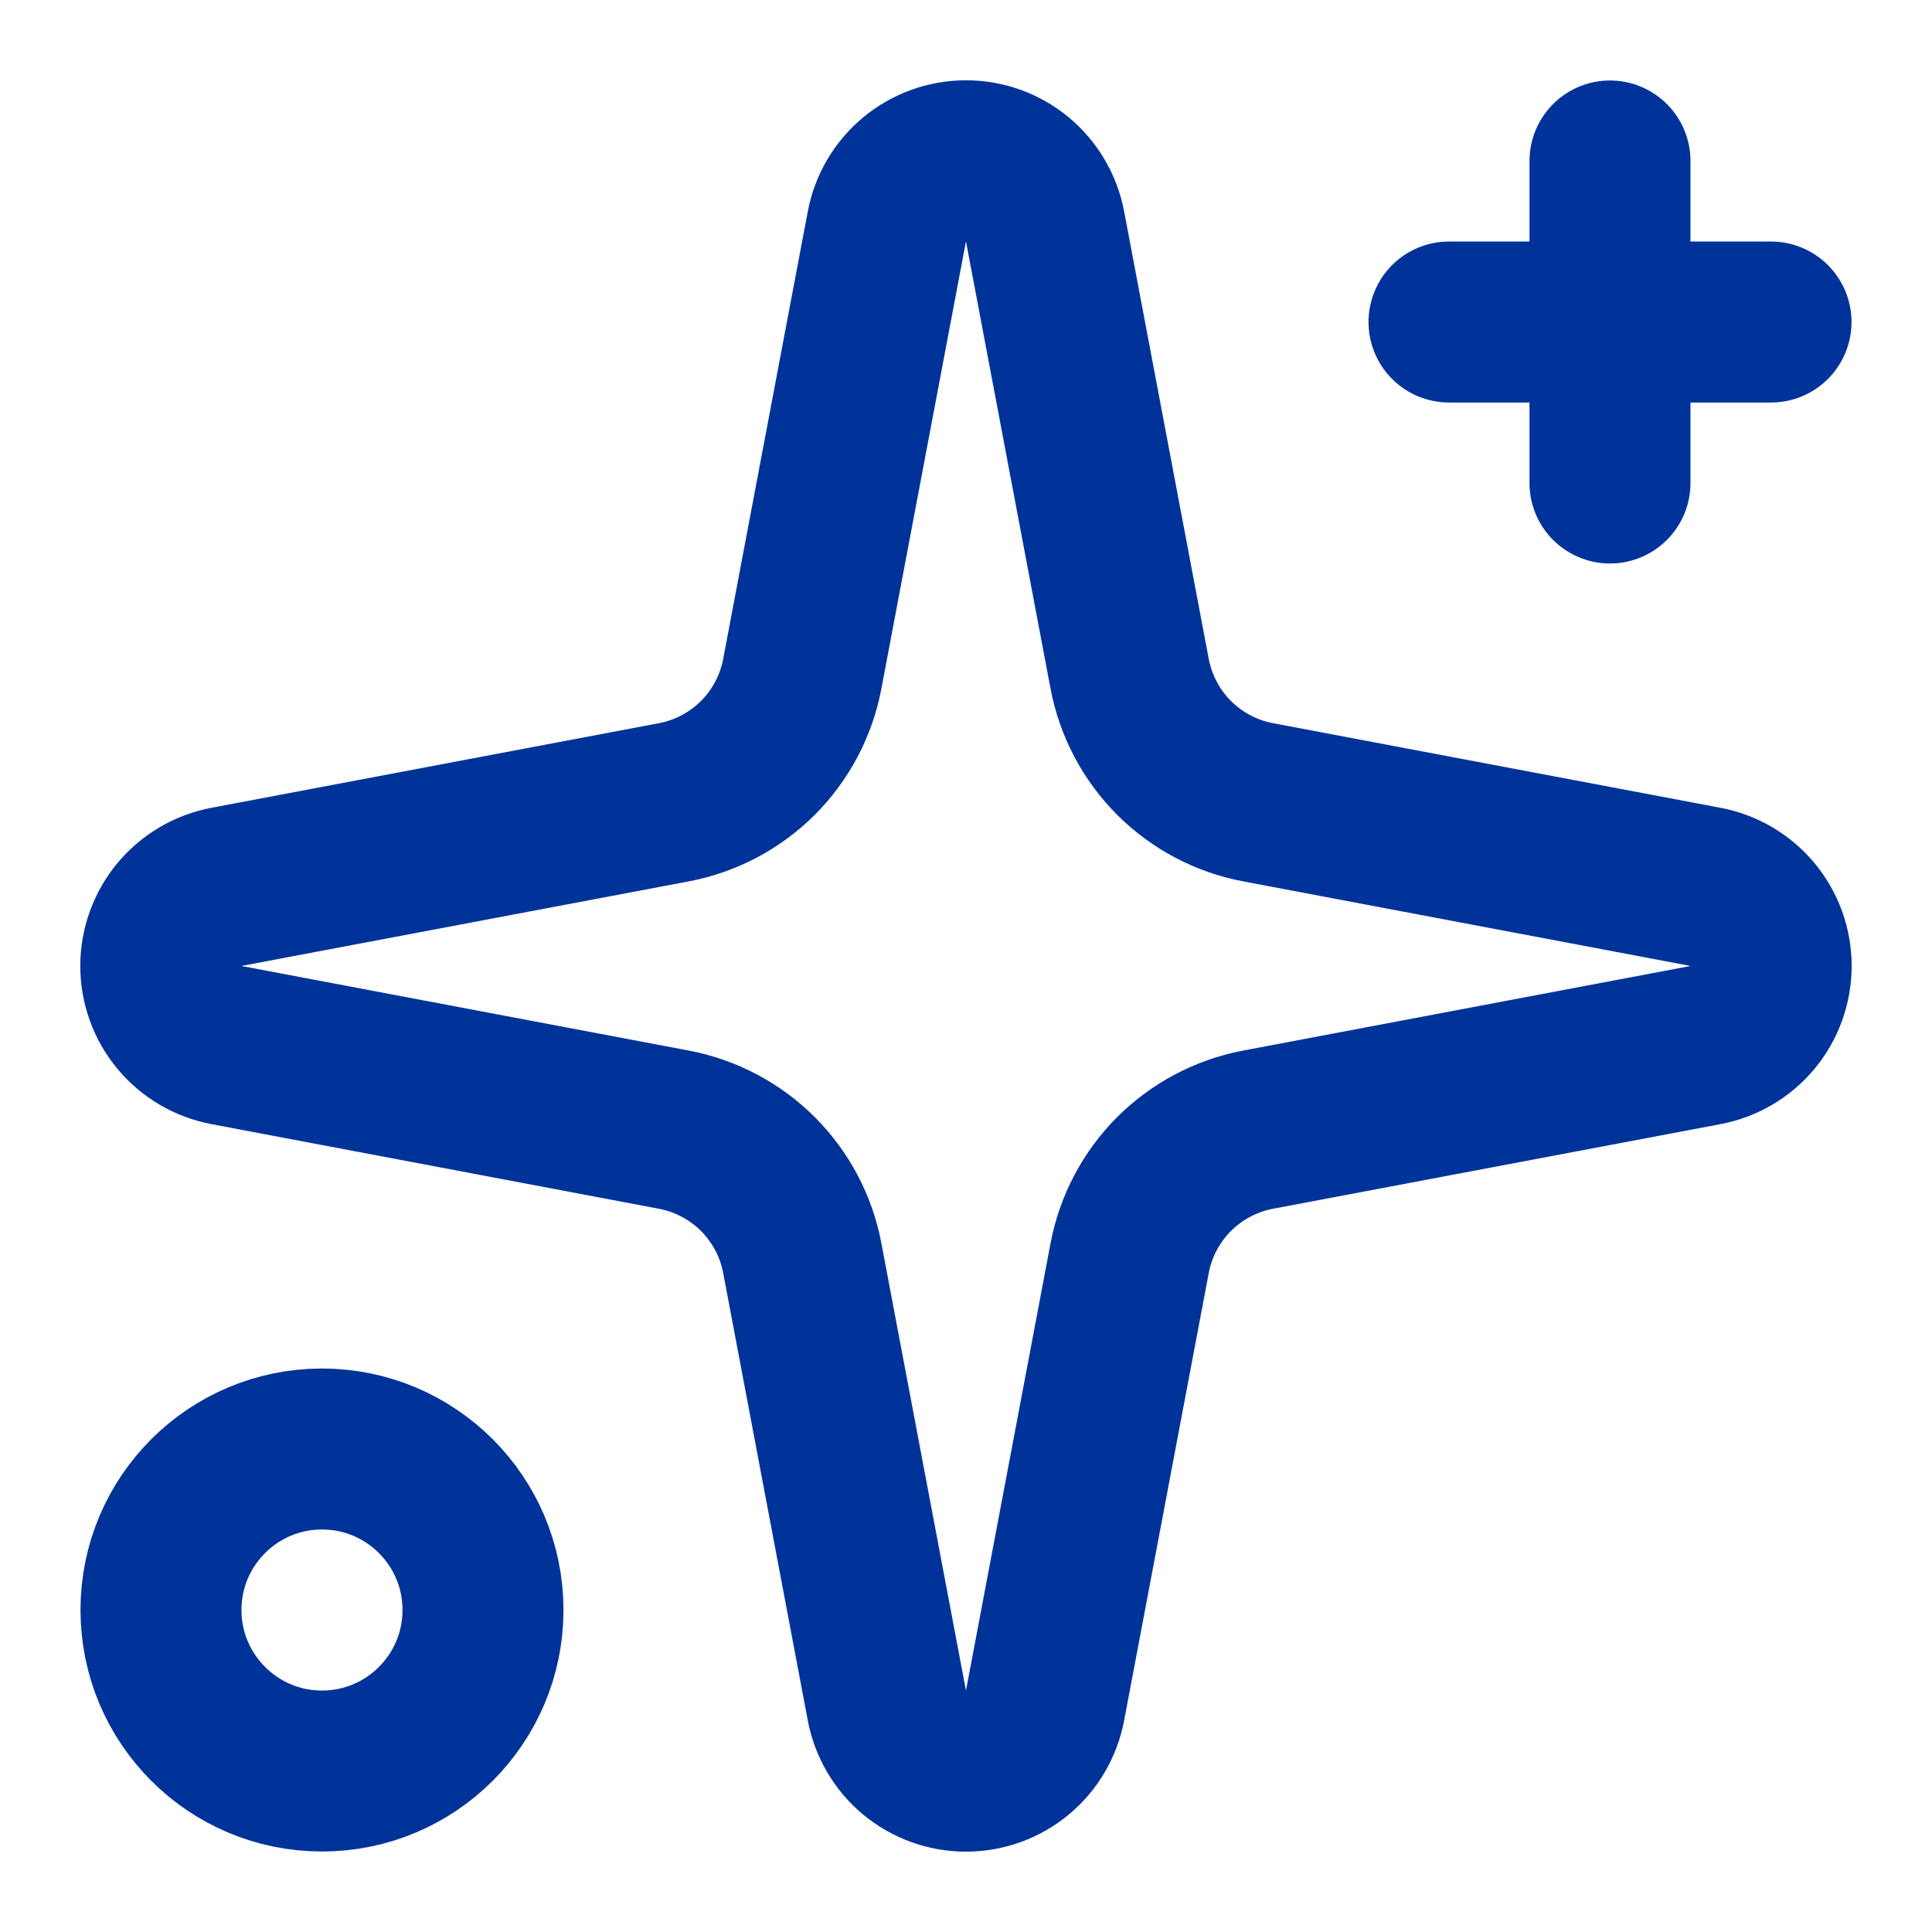 <svg width="28" height="28" viewBox="0 0 28 28" fill="none" xmlns="http://www.w3.org/2000/svg">
<path d="M12.853 3.283C12.903 3.015 13.045 2.773 13.254 2.599C13.464 2.425 13.727 2.33 13.999 2.33C14.272 2.33 14.536 2.425 14.745 2.599C14.954 2.773 15.096 3.015 15.146 3.283L16.372 9.767C16.46 10.228 16.684 10.652 17.015 10.984C17.347 11.315 17.771 11.54 18.232 11.627L24.716 12.853C24.984 12.903 25.226 13.045 25.4 13.254C25.574 13.464 25.669 13.727 25.669 13.999C25.669 14.272 25.574 14.536 25.4 14.745C25.226 14.954 24.984 15.096 24.716 15.146L18.232 16.372C17.771 16.46 17.347 16.684 17.015 17.015C16.684 17.347 16.46 17.771 16.372 18.232L15.146 24.716C15.096 24.984 14.954 25.226 14.745 25.4C14.536 25.574 14.272 25.669 13.999 25.669C13.727 25.669 13.464 25.574 13.254 25.4C13.045 25.226 12.903 24.984 12.853 24.716L11.627 18.232C11.54 17.771 11.315 17.347 10.984 17.015C10.652 16.684 10.228 16.46 9.767 16.372L3.283 15.146C3.015 15.096 2.773 14.954 2.599 14.745C2.425 14.536 2.33 14.272 2.33 13.999C2.33 13.727 2.425 13.464 2.599 13.254C2.773 13.045 3.015 12.903 3.283 12.853L9.767 11.627C10.228 11.54 10.652 11.315 10.984 10.984C11.315 10.652 11.54 10.228 11.627 9.767L12.853 3.283Z" stroke="#003399" stroke-width="2.333" stroke-linecap="round" stroke-linejoin="round"/>
<path d="M23.333 2.333V7" stroke="#003399" stroke-width="2.333" stroke-linecap="round" stroke-linejoin="round"/>
<path d="M25.667 4.667H21" stroke="#003399" stroke-width="2.333" stroke-linecap="round" stroke-linejoin="round"/>
<path d="M4.666 25.667C5.955 25.667 7 24.622 7 23.333C7 22.045 5.955 21 4.666 21C3.378 21 2.333 22.045 2.333 23.333C2.333 24.622 3.378 25.667 4.666 25.667Z" stroke="#003399" stroke-width="2.333" stroke-linecap="round" stroke-linejoin="round"/>
</svg>

